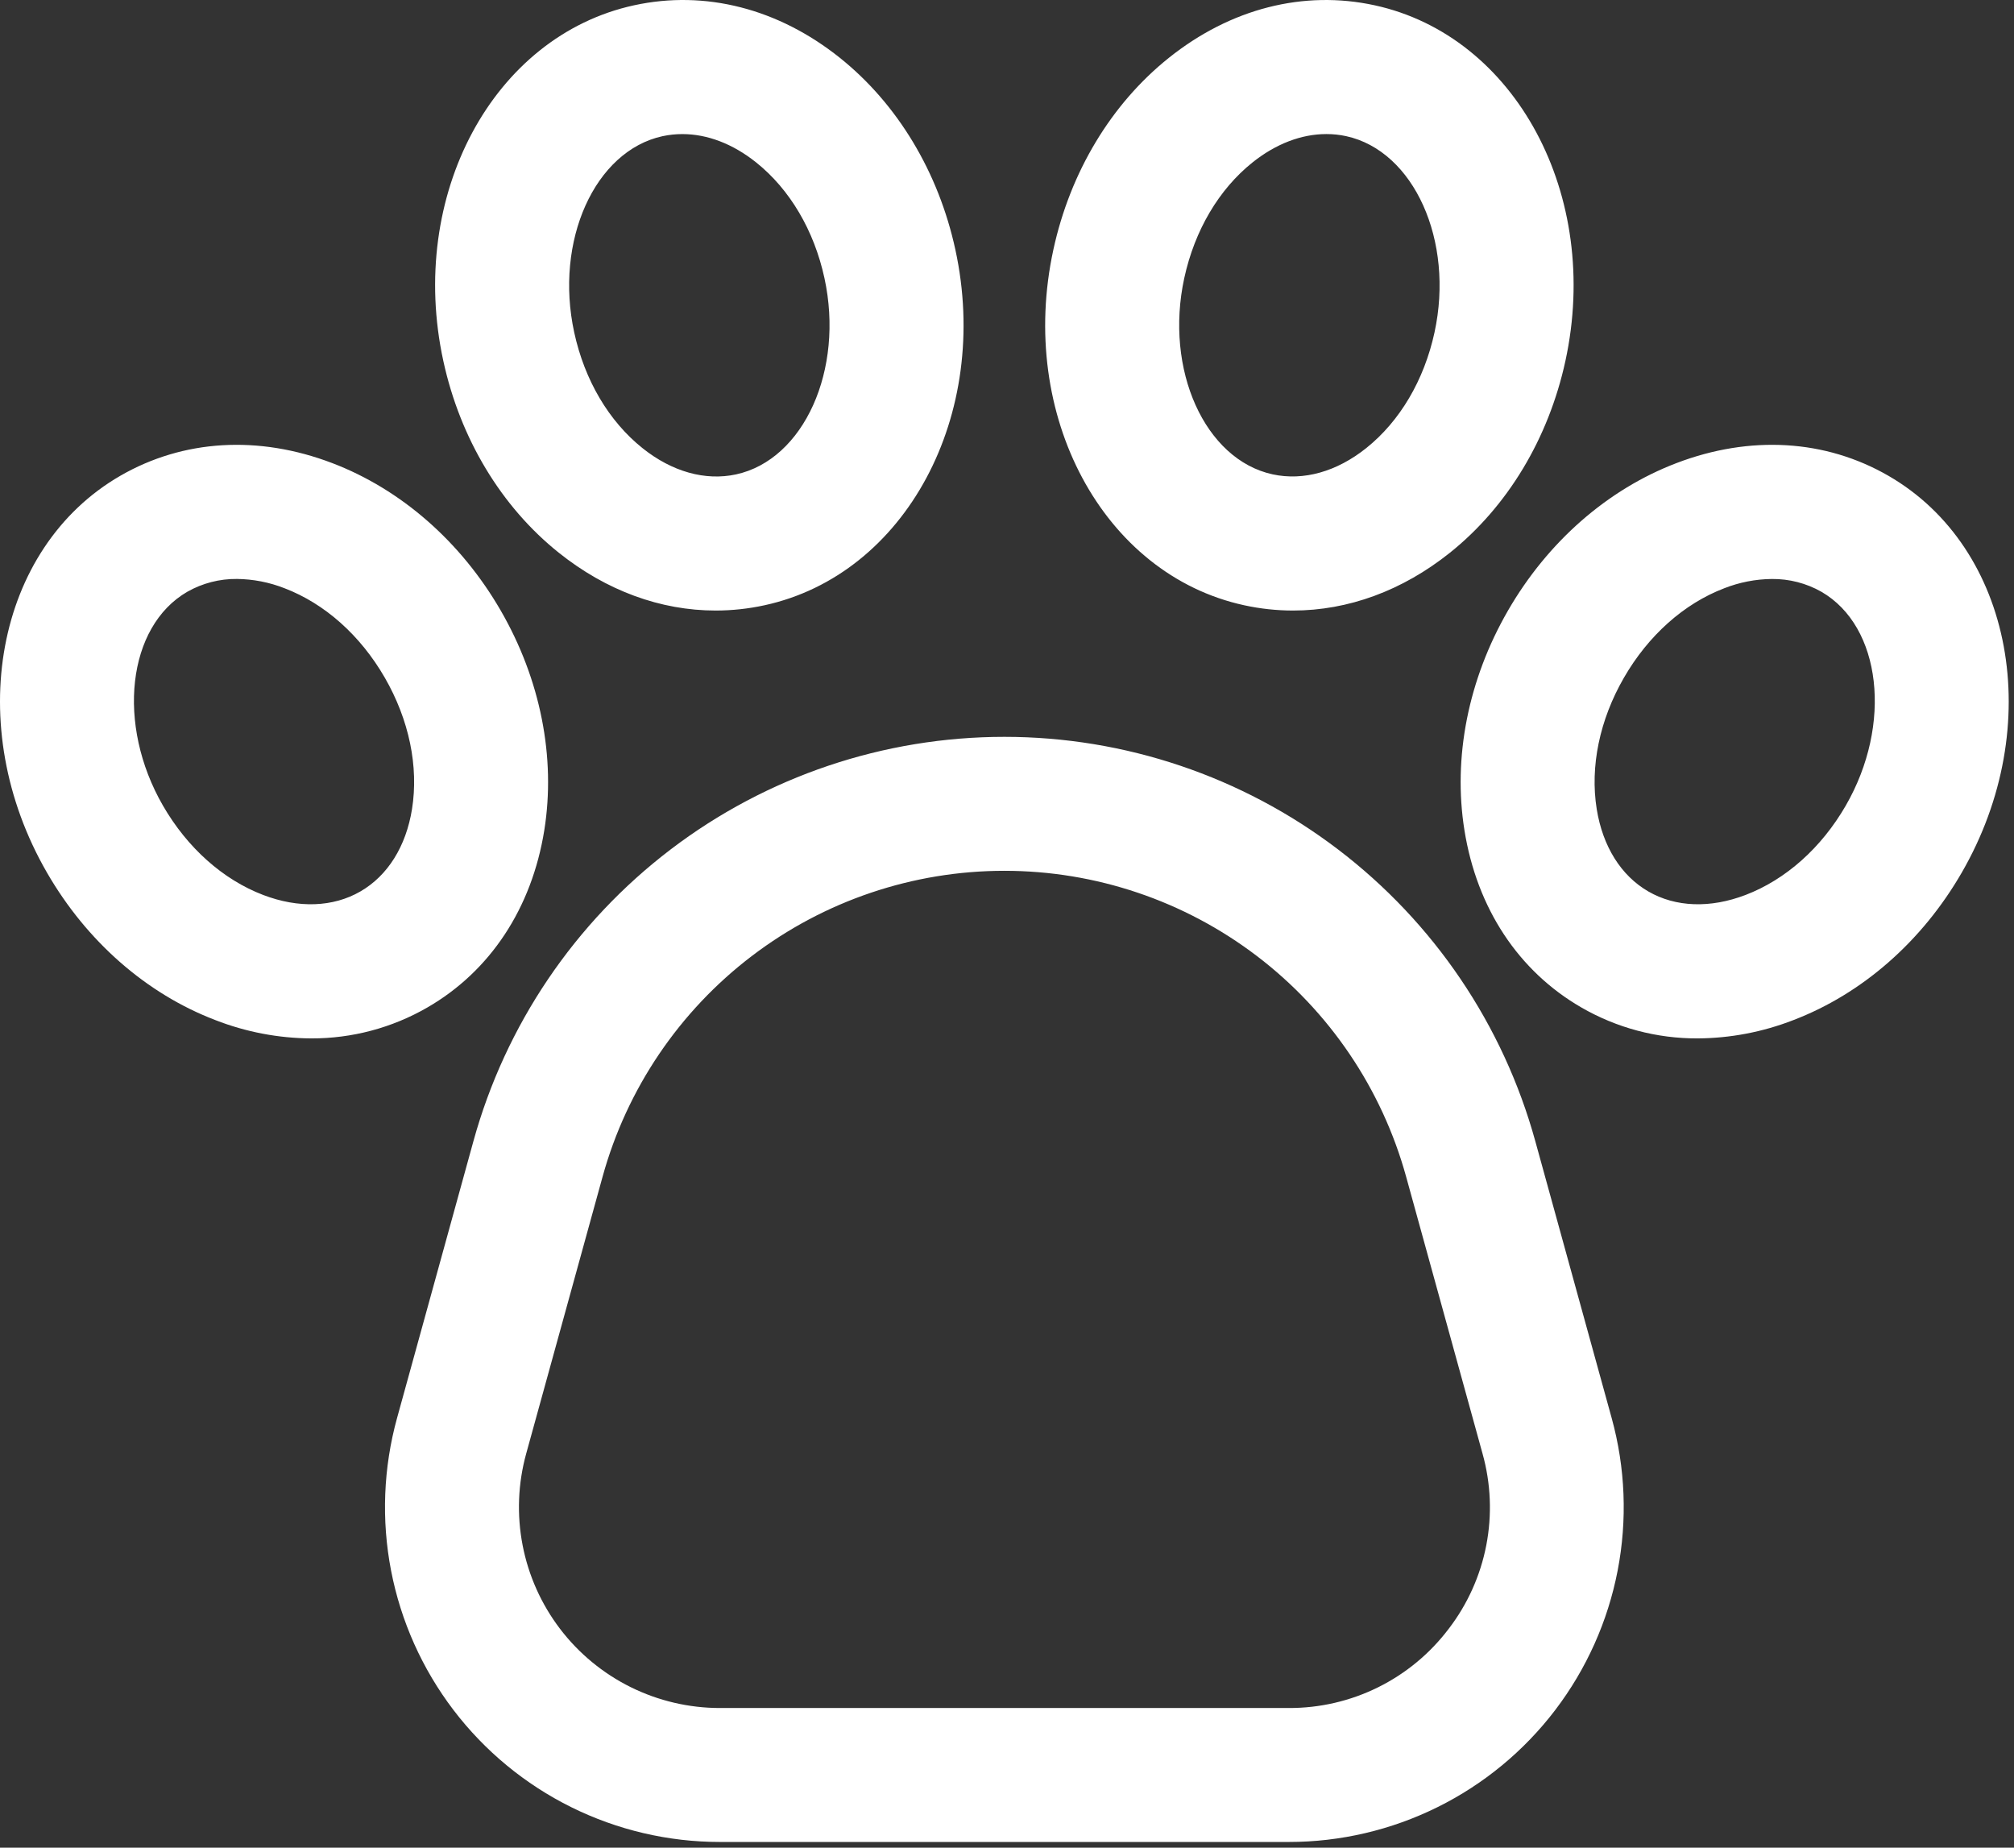 <svg width="109" height="100" viewBox="0 0 109 100" fill="none" xmlns="http://www.w3.org/2000/svg">
<rect x="0" y="0" width="109" height="100" fill="#333333" stroke="none"/>
<path d="M83.091 61.76C81.356 55.471 77.606 49.925 72.415 45.972C67.225 42.02 60.881 39.88 54.357 39.88C47.833 39.88 41.489 42.02 36.299 45.972C31.108 49.925 27.358 55.471 25.623 61.76L21.489 76.747C20.747 79.438 20.636 82.264 21.165 85.005C21.695 87.746 22.85 90.327 24.541 92.548C26.233 94.769 28.414 96.569 30.915 97.808C33.416 99.047 36.17 99.692 38.961 99.692H69.753C72.544 99.692 75.298 99.047 77.799 97.808C80.301 96.569 82.482 94.769 84.173 92.548C85.864 90.327 87.019 87.746 87.549 85.005C88.078 82.264 87.968 79.438 87.225 76.747L83.091 61.76ZM78.405 88.155C77.395 89.492 76.087 90.576 74.585 91.32C73.084 92.064 71.429 92.448 69.753 92.442H38.961C37.286 92.442 35.634 92.055 34.133 91.312C32.633 90.568 31.324 89.488 30.309 88.156C29.294 86.823 28.601 85.274 28.284 83.63C27.966 81.985 28.032 80.29 28.478 78.675L32.612 63.688C33.925 58.929 36.763 54.732 40.691 51.741C44.619 48.749 49.42 47.13 54.357 47.13C59.294 47.13 64.095 48.749 68.023 51.741C71.951 54.732 74.789 58.929 76.102 63.688L80.237 78.675C80.688 80.289 80.758 81.986 80.44 83.632C80.122 85.277 79.425 86.826 78.405 88.156V88.155ZM29.458 44.934C30.089 40.992 29.252 36.772 27.102 33.048C24.951 29.324 21.714 26.49 17.985 25.065C13.992 23.54 9.92 23.783 6.514 25.749C-0.258 29.658 -2.039 39.294 2.542 47.228C4.692 50.952 7.929 53.787 11.658 55.211C13.31 55.855 15.065 56.191 16.838 56.201C19.046 56.209 21.217 55.632 23.13 54.527C26.534 52.561 28.781 49.154 29.458 44.934ZM22.299 43.788C21.975 45.811 20.982 47.395 19.504 48.248C18.026 49.102 16.159 49.169 14.244 48.438C12.066 47.606 10.14 45.889 8.82 43.603C6.283 39.208 6.886 33.906 10.139 32.027C10.957 31.563 11.883 31.324 12.823 31.334C13.705 31.344 14.578 31.514 15.398 31.837C17.576 32.669 19.503 34.386 20.823 36.672C22.142 38.959 22.666 41.486 22.299 43.788ZM30.243 29.915C32.817 31.973 35.757 33.044 38.73 33.044C39.62 33.044 40.508 32.948 41.378 32.758C49.018 31.098 53.651 22.463 51.705 13.51C50.792 9.308 48.572 5.622 45.454 3.129C42.116 0.461 38.161 -0.55 34.319 0.286C26.679 1.947 22.047 10.581 23.993 19.534C24.906 23.736 27.126 27.422 30.243 29.915ZM35.859 7.37C36.212 7.295 36.571 7.257 36.931 7.257C38.279 7.257 39.665 7.784 40.927 8.794C42.748 10.249 44.06 12.472 44.62 15.051C45.699 20.012 43.509 24.877 39.838 25.675C38.17 26.037 36.371 25.533 34.771 24.253C32.95 22.797 31.638 20.575 31.078 17.995C29.999 13.033 32.189 8.168 35.859 7.37ZM102.201 25.749C98.796 23.783 94.721 23.54 90.729 25.065C87 26.489 83.763 29.324 81.613 33.048C79.463 36.772 78.626 40.993 79.257 44.934C79.932 49.154 82.18 52.561 85.585 54.527C87.497 55.632 89.668 56.21 91.877 56.201C93.649 56.191 95.405 55.855 97.057 55.211C100.785 53.787 104.023 50.952 106.172 47.228C110.754 39.294 108.972 29.658 102.201 25.749ZM99.894 43.603C98.574 45.889 96.648 47.606 94.47 48.438C92.556 49.169 90.688 49.102 89.21 48.248C87.733 47.395 86.741 45.811 86.416 43.788C86.048 41.486 86.572 38.959 87.892 36.674C89.212 34.389 91.138 32.671 93.316 31.839C94.137 31.516 95.01 31.345 95.891 31.336C96.832 31.326 97.758 31.564 98.576 32.028C101.829 33.906 102.432 39.206 99.894 43.603ZM67.336 32.758C68.206 32.948 69.094 33.044 69.984 33.044C72.957 33.044 75.898 31.973 78.471 29.915C81.588 27.423 83.808 23.736 84.722 19.534C86.667 10.582 82.035 1.947 74.395 0.286C70.553 -0.549 66.598 0.461 63.26 3.13C60.142 5.622 57.922 9.309 57.01 13.51C55.063 22.463 59.696 31.098 67.336 32.758ZM64.094 15.05C64.655 12.47 65.966 10.247 67.787 8.792C69.049 7.783 70.435 7.256 71.783 7.256C72.143 7.255 72.503 7.293 72.855 7.369C76.525 8.167 78.715 13.033 77.637 17.993C77.076 20.573 75.765 22.796 73.944 24.251C72.344 25.53 70.546 26.035 68.877 25.673C65.206 24.876 63.016 20.01 64.094 15.05Z" fill="white"/>
</svg>
